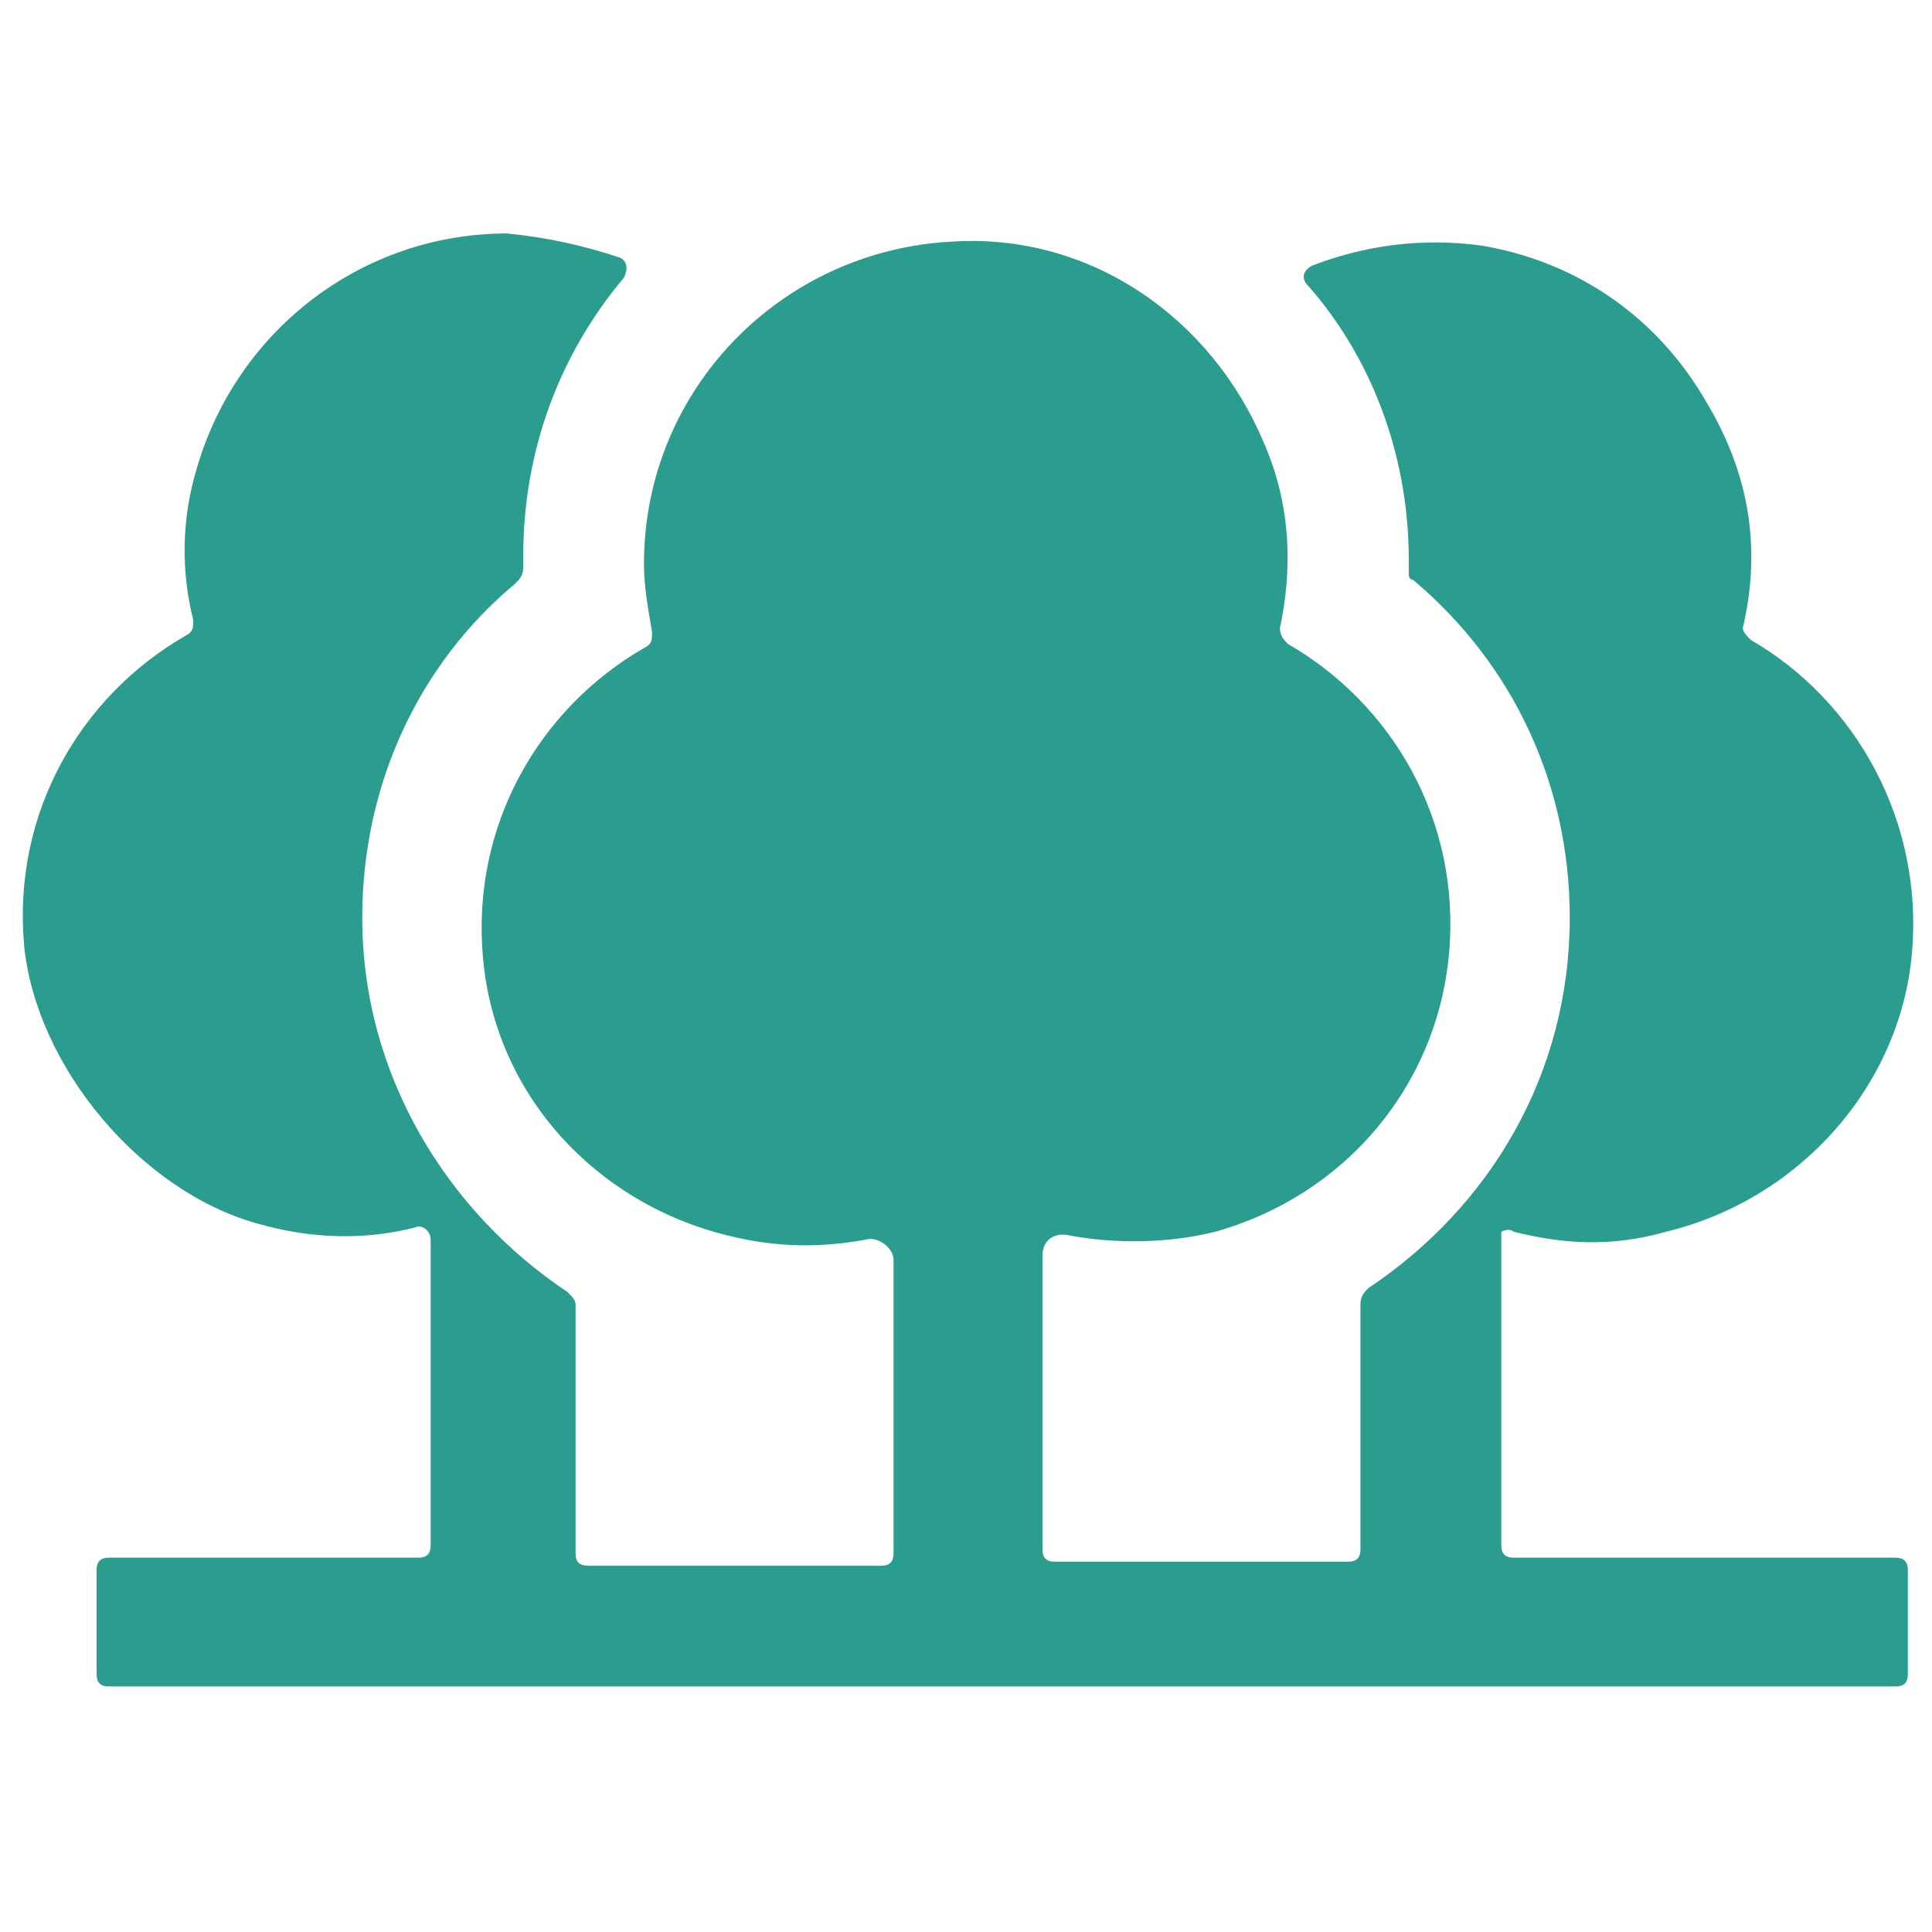 <svg xmlns="http://www.w3.org/2000/svg" xmlns:xlink="http://www.w3.org/1999/xlink" version="1.1" x="0px" y="0px" viewBox="0 0 48 48" enable-background="new 0 0 48 48" xml:space="preserve" width="48px" height="48px" aria-hidden="true" style="fill:url(#CerosGradient_id605be80ba);"><defs><linearGradient class="cerosgradient" data-cerosgradient="true" id="CerosGradient_id605be80ba" gradientUnits="userSpaceOnUse" x1="50%" y1="100%" x2="50%" y2="0%"><stop offset="0%" stop-color="#2A9D8F"/><stop offset="100%" stop-color="#2A9D8F"/></linearGradient><linearGradient/></defs><g><path fill="#000000" d="M37.6,30.6c1.2,0.3,2.4,0.4,3.8,0c3.3-0.8,5.8-3.6,6.1-6.9c0.3-3.3-1.4-6.3-4-7.8c-0.1-0.1-0.2-0.2-0.2-0.3   c0.4-1.7,0.3-3.6-0.9-5.6c-1.2-2.1-3.2-3.5-5.6-3.9c-1.5-0.2-2.9,0-4.2,0.5c-0.2,0.1-0.3,0.3-0.1,0.5C34,8.8,35,11.2,35,13.9   c0,0.1,0,0.2,0,0.3c0,0.1,0,0.2,0.1,0.2c2.5,2.1,3.9,5.1,3.9,8.4c0,3.9-2,7.2-5,9.2c-0.1,0.1-0.2,0.2-0.2,0.4l0,6.1   c0,0.2-0.1,0.3-0.3,0.3h-7.3c-0.2,0-0.3-0.1-0.3-0.3v-7.3c0-0.4,0.3-0.6,0.7-0.5c1.1,0.2,2.4,0.2,3.6-0.1c3.2-0.9,5.5-3.6,5.8-6.9   c0.3-3.3-1.4-6.2-4-7.7c-0.1-0.1-0.2-0.2-0.2-0.4c0.3-1.4,0.3-3-0.4-4.6c-1.3-3.1-4.3-5.2-7.7-5c-4.3,0.2-7.7,3.7-7.7,8   c0,0.6,0.1,1.1,0.2,1.7c0,0.2,0,0.3-0.2,0.4c-2.6,1.5-4.3,4.4-4,7.7c0.3,3.4,2.8,6.1,6.1,6.9c1.2,0.3,2.3,0.3,3.4,0.1   c0.3-0.1,0.7,0.2,0.7,0.5v7.3c0,0.2-0.1,0.3-0.3,0.3h-7.3c-0.2,0-0.3-0.1-0.3-0.3l0-6.2c0-0.1-0.1-0.2-0.2-0.3   C11.1,30.1,9,26.7,9,22.8c0-3.3,1.4-6.3,3.8-8.3c0.1-0.1,0.2-0.2,0.2-0.4c0-0.1,0-0.2,0-0.3c0-2.6,0.9-5,2.5-6.9   c0.1-0.2,0.1-0.4-0.1-0.5c-0.9-0.3-1.8-0.5-2.8-0.6c-3.6,0-6.7,2.4-7.7,5.8c-0.4,1.3-0.4,2.6-0.1,3.8c0,0.2,0,0.3-0.2,0.4   c-2.6,1.5-4.3,4.4-4,7.7c0.3,3,2.9,6.1,5.8,6.9c1.4,0.4,2.7,0.4,3.9,0.1c0.2-0.1,0.4,0.1,0.4,0.3l0,7.6c0,0.2-0.1,0.3-0.3,0.3H2.7   c-0.2,0-0.3,0.1-0.3,0.3v2.6c0,0.2,0.1,0.3,0.3,0.3h44.4c0.2,0,0.3-0.1,0.3-0.3v-2.6c0-0.2-0.1-0.3-0.3-0.3h-9.5   c-0.2,0-0.3-0.1-0.3-0.3l0-7.8C37.3,30.6,37.5,30.5,37.6,30.6z" style="fill:url(#CerosGradient_id605be80ba);"/></g></svg>
